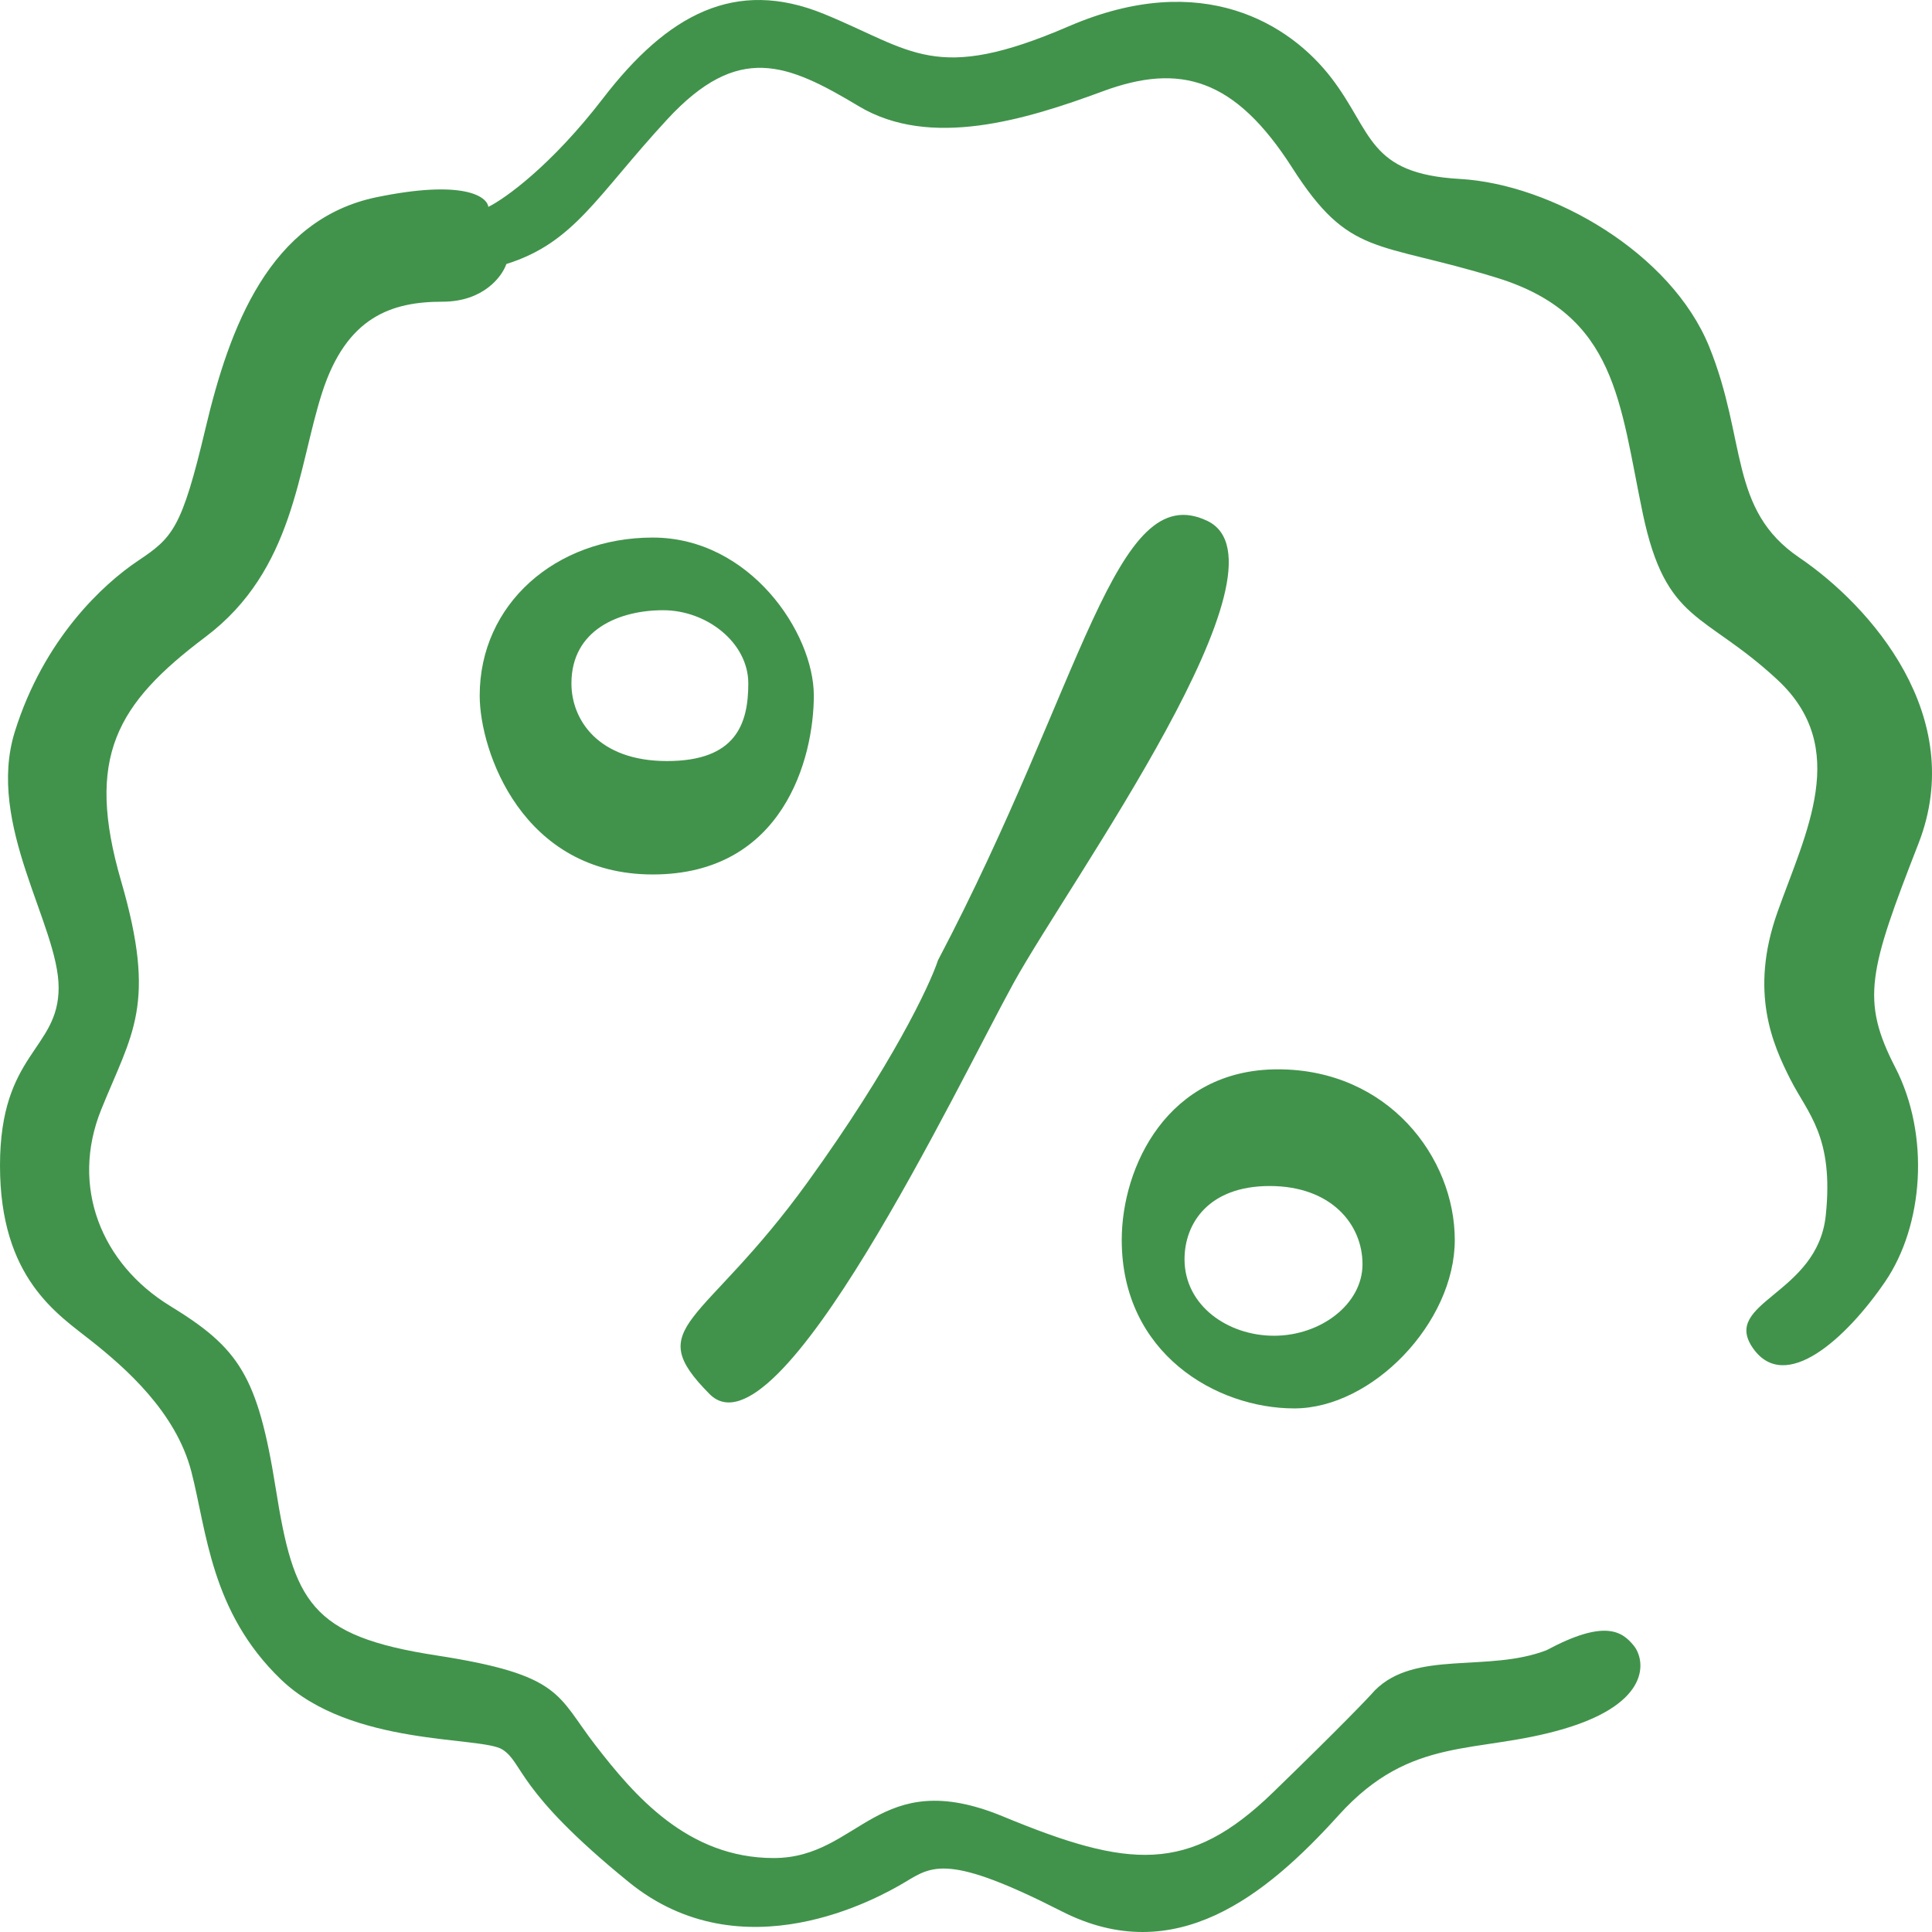 <?xml version="1.0" encoding="UTF-8"?> <svg xmlns="http://www.w3.org/2000/svg" width="100" height="100" viewBox="0 0 100 100" fill="none"><path d="M62.479 26.955C57.691 24.688 56.095 35.366 48.551 49.702C48.116 51.018 46.157 55.158 41.805 61.185C36.364 68.719 33.173 68.572 36.727 72.156C40.282 75.74 49.567 56.138 52.468 50.872C55.37 45.606 67.266 29.223 62.479 26.955Z" fill="#41934B"></path><path fill-rule="evenodd" clip-rule="evenodd" d="M24.829 36.002C24.829 38.879 27.033 45.262 33.787 45.262C40.541 45.262 42.123 39.25 42.123 36.002C42.123 32.754 38.817 27.824 33.787 27.824C28.757 27.824 24.829 31.272 24.829 36.002ZM34.522 39.392C30.961 39.392 29.577 37.255 29.577 35.375C29.577 32.583 32.063 31.585 34.324 31.585C36.585 31.585 38.732 33.266 38.732 35.375C38.732 37.483 38.082 39.392 34.522 39.392Z" fill="#41934B"></path><path fill-rule="evenodd" clip-rule="evenodd" d="M58.061 64.181C58.061 60.391 60.435 55.348 66.143 55.348C71.851 55.348 75.299 59.907 75.299 64.181C75.299 68.454 71.032 72.899 66.991 72.899C62.95 72.899 58.061 70.05 58.061 64.181ZM65.719 61.388C62.554 61.388 61.311 63.326 61.311 65.178C61.311 67.571 63.543 69.138 65.945 69.138C68.347 69.138 70.523 67.514 70.523 65.434C70.523 63.354 68.884 61.388 65.719 61.388Z" fill="#41934B"></path><path d="M71.158 87.498C73.259 85.38 77.008 86.59 80.052 85.413C83.062 83.799 83.963 84.438 84.563 85.178C85.163 85.918 85.497 88.137 80.962 89.481C76.427 90.826 73.059 89.784 69.291 93.953C65.523 98.122 60.821 101.921 54.953 98.929C49.084 95.937 48.25 96.575 46.85 97.416C45.449 98.256 38.414 102.19 32.545 97.416C26.676 92.642 27.11 91.263 26.009 90.557C24.909 89.851 18.173 90.423 14.539 86.926C10.904 83.43 10.704 79.261 9.904 76.168C9.103 73.074 6.469 70.788 4.735 69.41C3.001 68.031 0 66.182 0 60.332C0 54.482 3.035 54.348 3.035 51.12C3.035 47.892 -0.733 42.681 0.767 37.873C2.268 33.066 5.335 30.238 7.136 29.031C8.937 27.824 9.403 27.384 10.637 22.172C11.871 16.961 13.938 11.347 19.507 10.204C23.962 9.289 25.209 10.159 25.276 10.708C26.143 10.282 28.543 8.563 31.211 5.093C34.545 0.756 38.047 -1.16 42.648 0.722C47.25 2.605 48.384 4.353 55.319 1.361C62.255 -1.631 66.79 1.26 68.924 4.051C71.058 6.841 70.791 8.993 75.56 9.262C80.328 9.531 86.497 13.095 88.464 17.936C90.432 22.778 89.465 26.375 93.133 28.863C96.801 31.351 101.869 37.066 99.302 43.656C96.734 50.246 96.3 51.759 98.101 55.255C99.902 58.752 99.568 63.425 97.567 66.35C95.567 69.275 92.399 72.167 90.732 69.78C89.065 67.392 94.066 67.023 94.5 62.921C94.933 58.819 93.566 57.642 92.666 55.861C91.766 54.079 90.532 51.355 91.999 47.22C93.466 43.085 95.8 38.714 91.999 35.184C88.198 31.654 86.23 32.292 85.03 26.577C83.829 20.861 83.696 16.289 77.46 14.373C71.225 12.456 69.858 13.33 66.89 8.691C63.922 4.051 61.088 3.244 57.087 4.723C53.085 6.203 48.15 7.716 44.449 5.497C40.748 3.278 38.214 2.202 34.545 6.169C30.878 10.136 29.744 12.557 26.209 13.666C25.987 14.316 25.015 15.616 22.908 15.616C20.274 15.616 17.94 16.39 16.673 20.323C15.405 24.257 15.239 29.502 10.637 32.965C6.036 36.428 4.402 39.185 6.269 45.606C8.136 52.028 6.836 53.474 5.235 57.441C3.635 61.408 5.235 65.409 8.803 67.594C12.371 69.78 13.338 71.192 14.272 77.042C15.205 82.892 16.039 84.674 22.575 85.682C29.11 86.691 28.81 87.733 30.811 90.322C32.812 92.911 35.579 96.172 40.047 96.172C44.516 96.172 45.416 91.331 51.918 94.02C58.42 96.71 61.522 97.013 65.89 92.776C69.384 89.387 70.858 87.845 71.158 87.498Z" fill="#41934B"></path></svg> 
